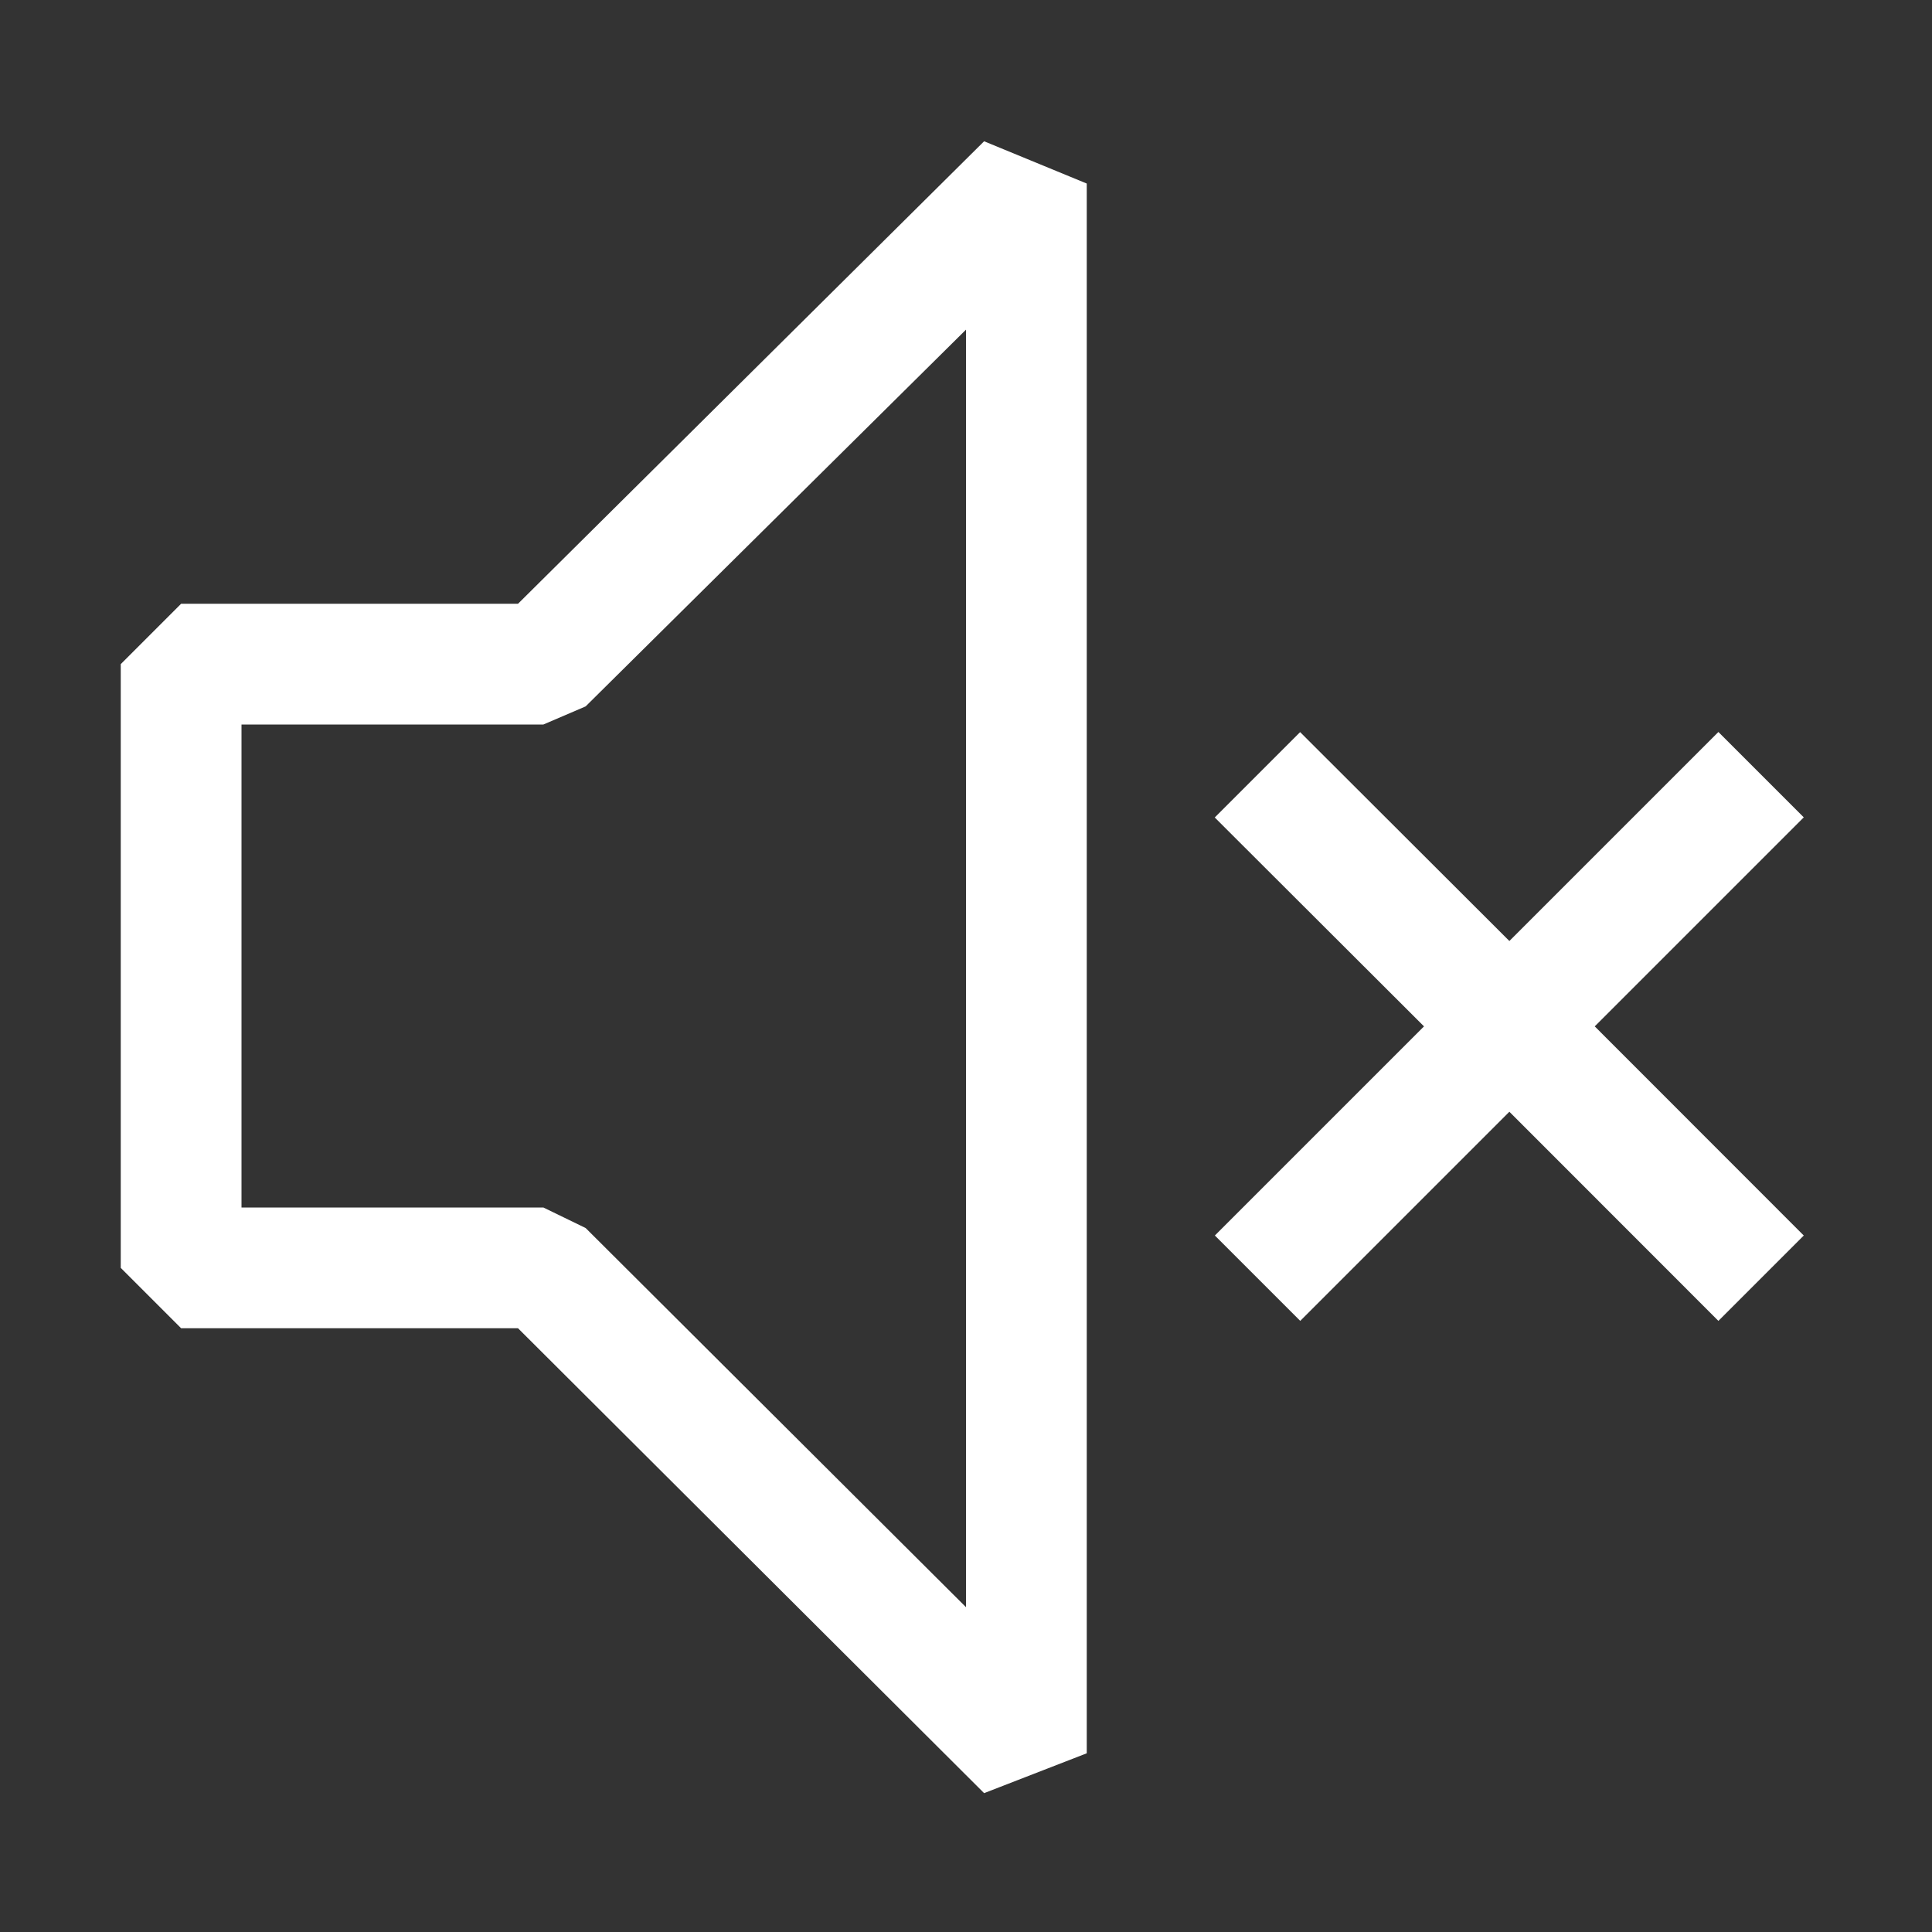 <svg width="16" height="16" viewBox="0 0 16 16" fill="none" xmlns="http://www.w3.org/2000/svg">
<rect x="0" y="0" width="16" height="16" fill="#333333" stroke="none"/>
<path fill-rule="evenodd" clip-rule="evenodd" d="M1.5 5H4.29L8.15 1.17L9 1.52V14.52L8.15 14.85L4.29 11H1.5L1 10.5V5.5L1.5 5ZM4.85 10.17L8 13.31V2.73L4.85 5.85L4.5 6H2V10H4.5L4.85 10.17ZM14.231 6.062L14.938 6.769L13.207 8.5L14.938 10.232L14.231 10.939L12.5 9.207L10.768 10.939L10.061 10.232L11.793 8.5L10.06 6.77L10.767 6.063L12.5 7.793L14.231 6.062Z" fill="white"/>
</svg>
